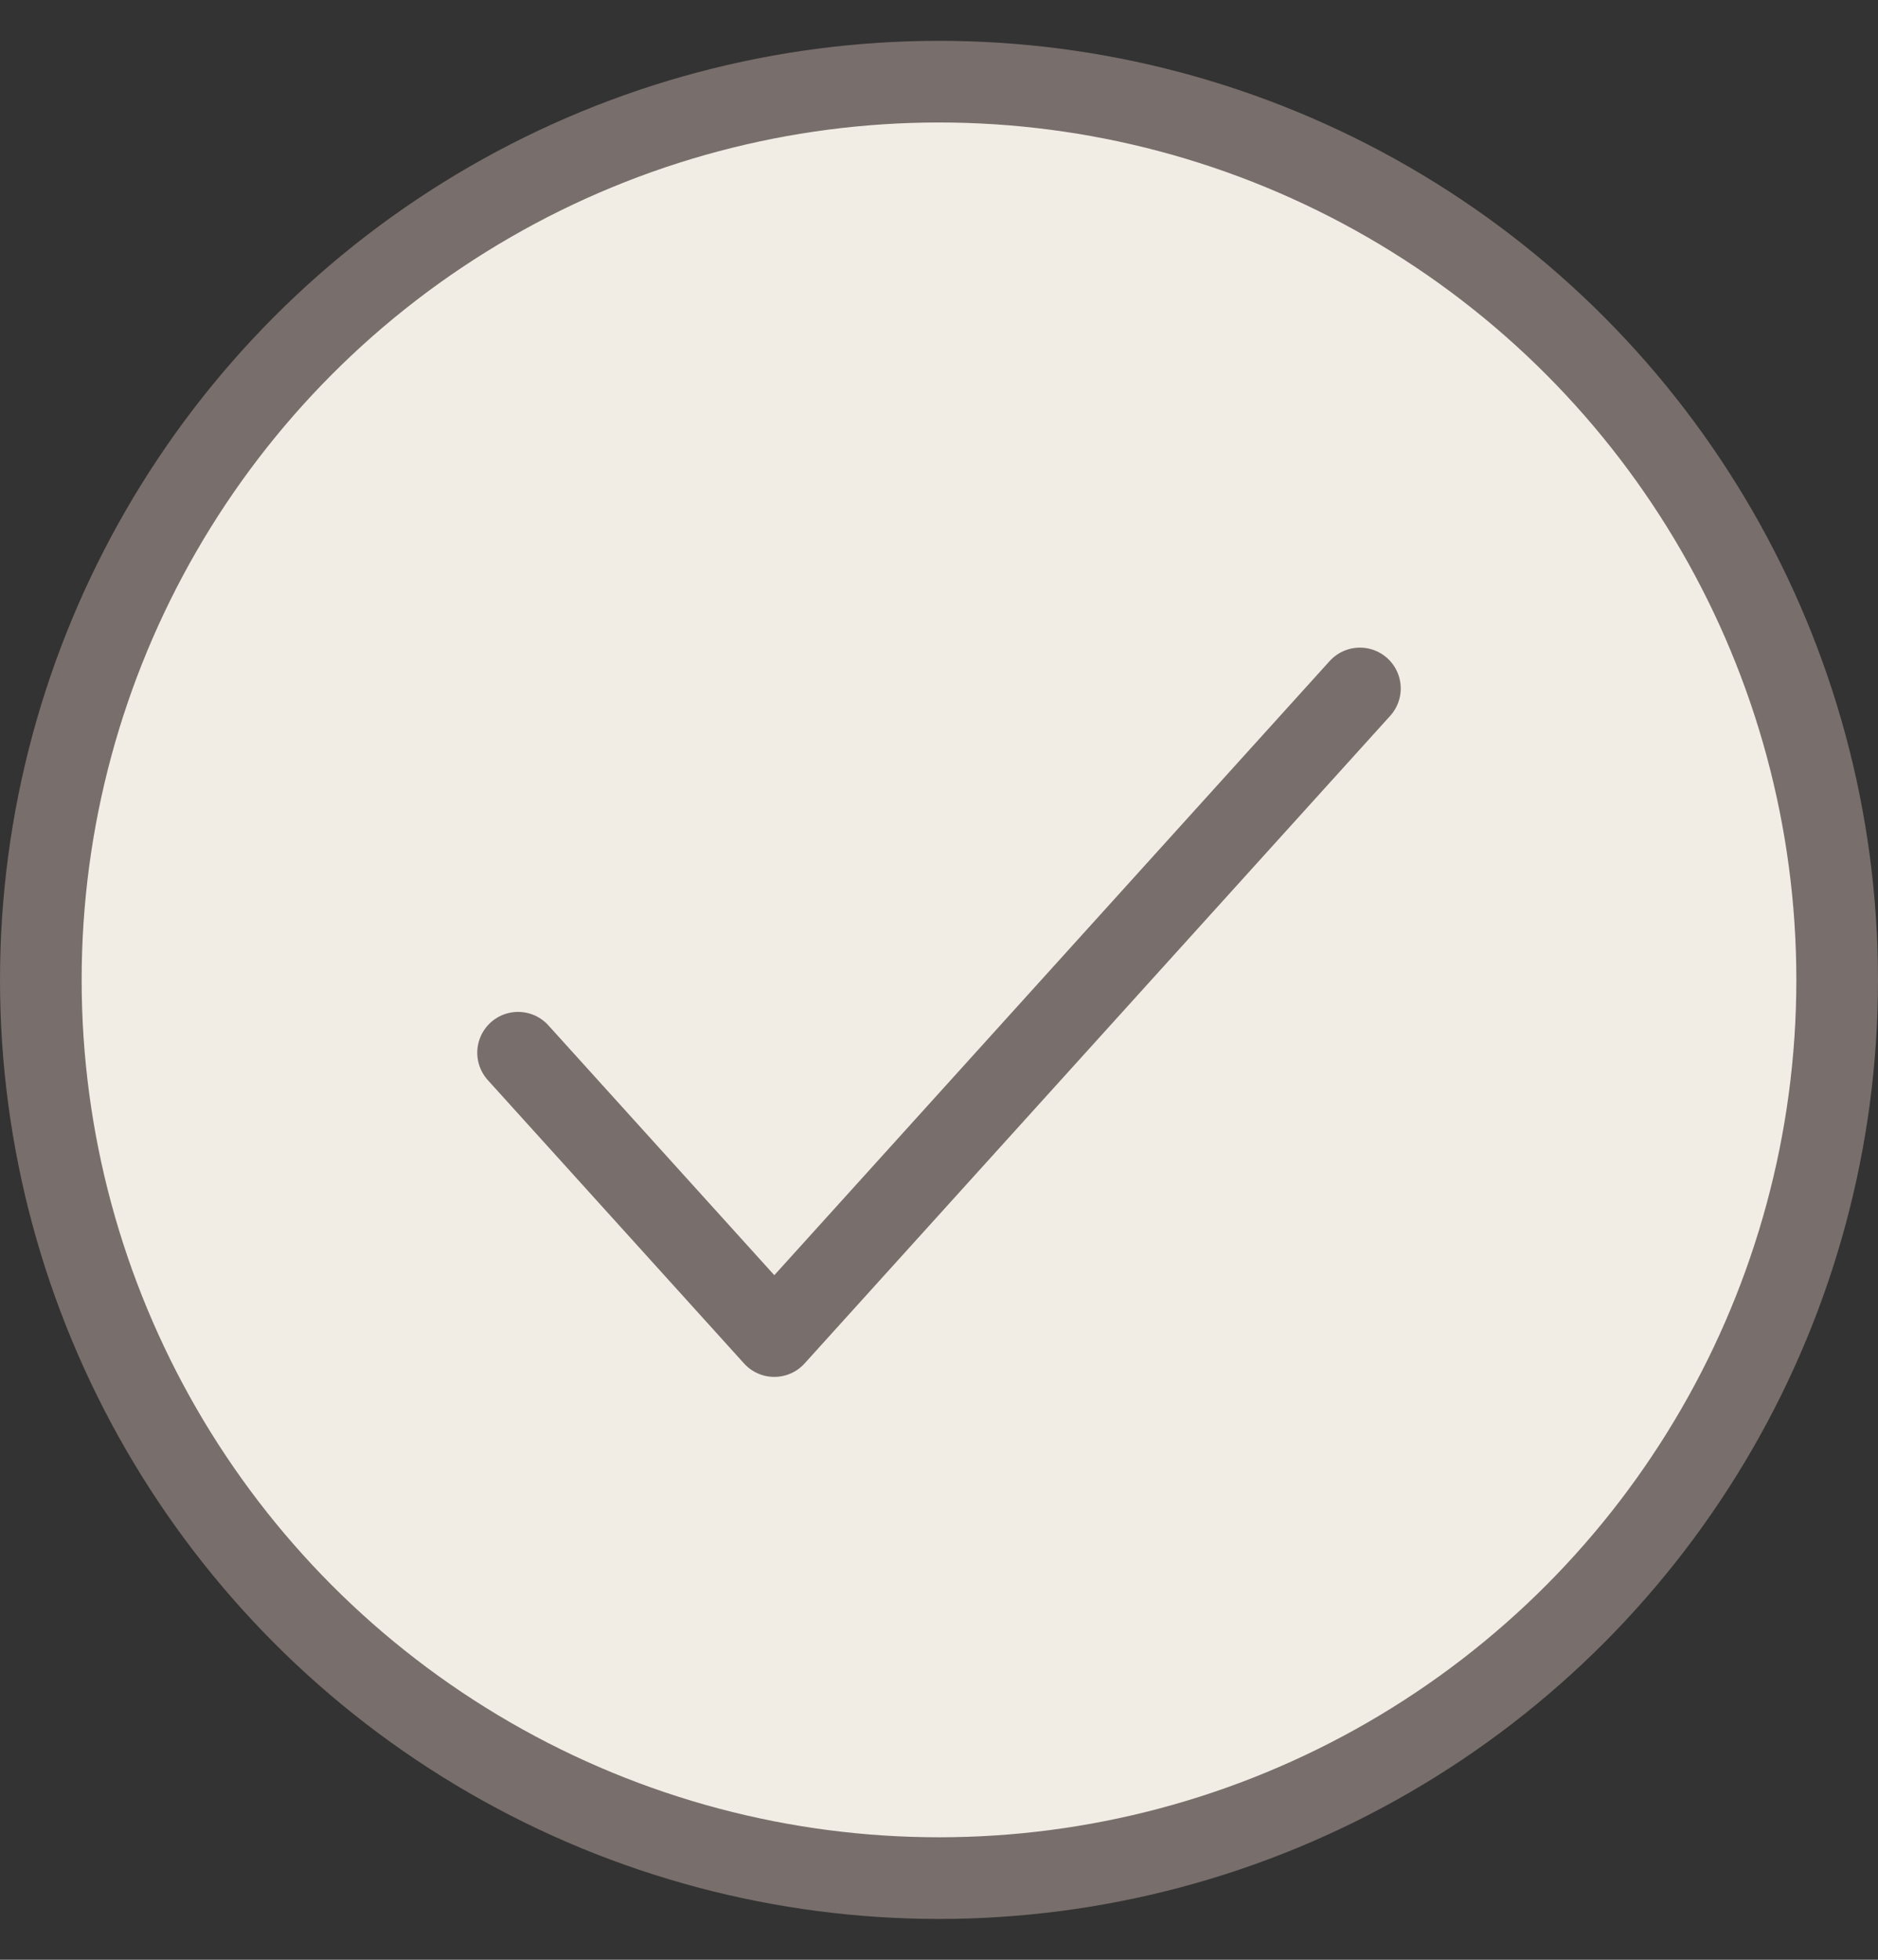 <svg xmlns="http://www.w3.org/2000/svg" width="23" height="24" viewBox="0 0 23 24" fill="none"><rect x="0" y="0" width="23" height="24" fill="#333333" stroke="none"/><circle cx="11.5" cy="12" r="11" fill="#F1EDE5" stroke="#786E6B"></circle><path d="M6.345 12.892L9.483 16.362L16.655 8.431" stroke="#786E6B" stroke-linecap="round" stroke-linejoin="round"></path></svg>